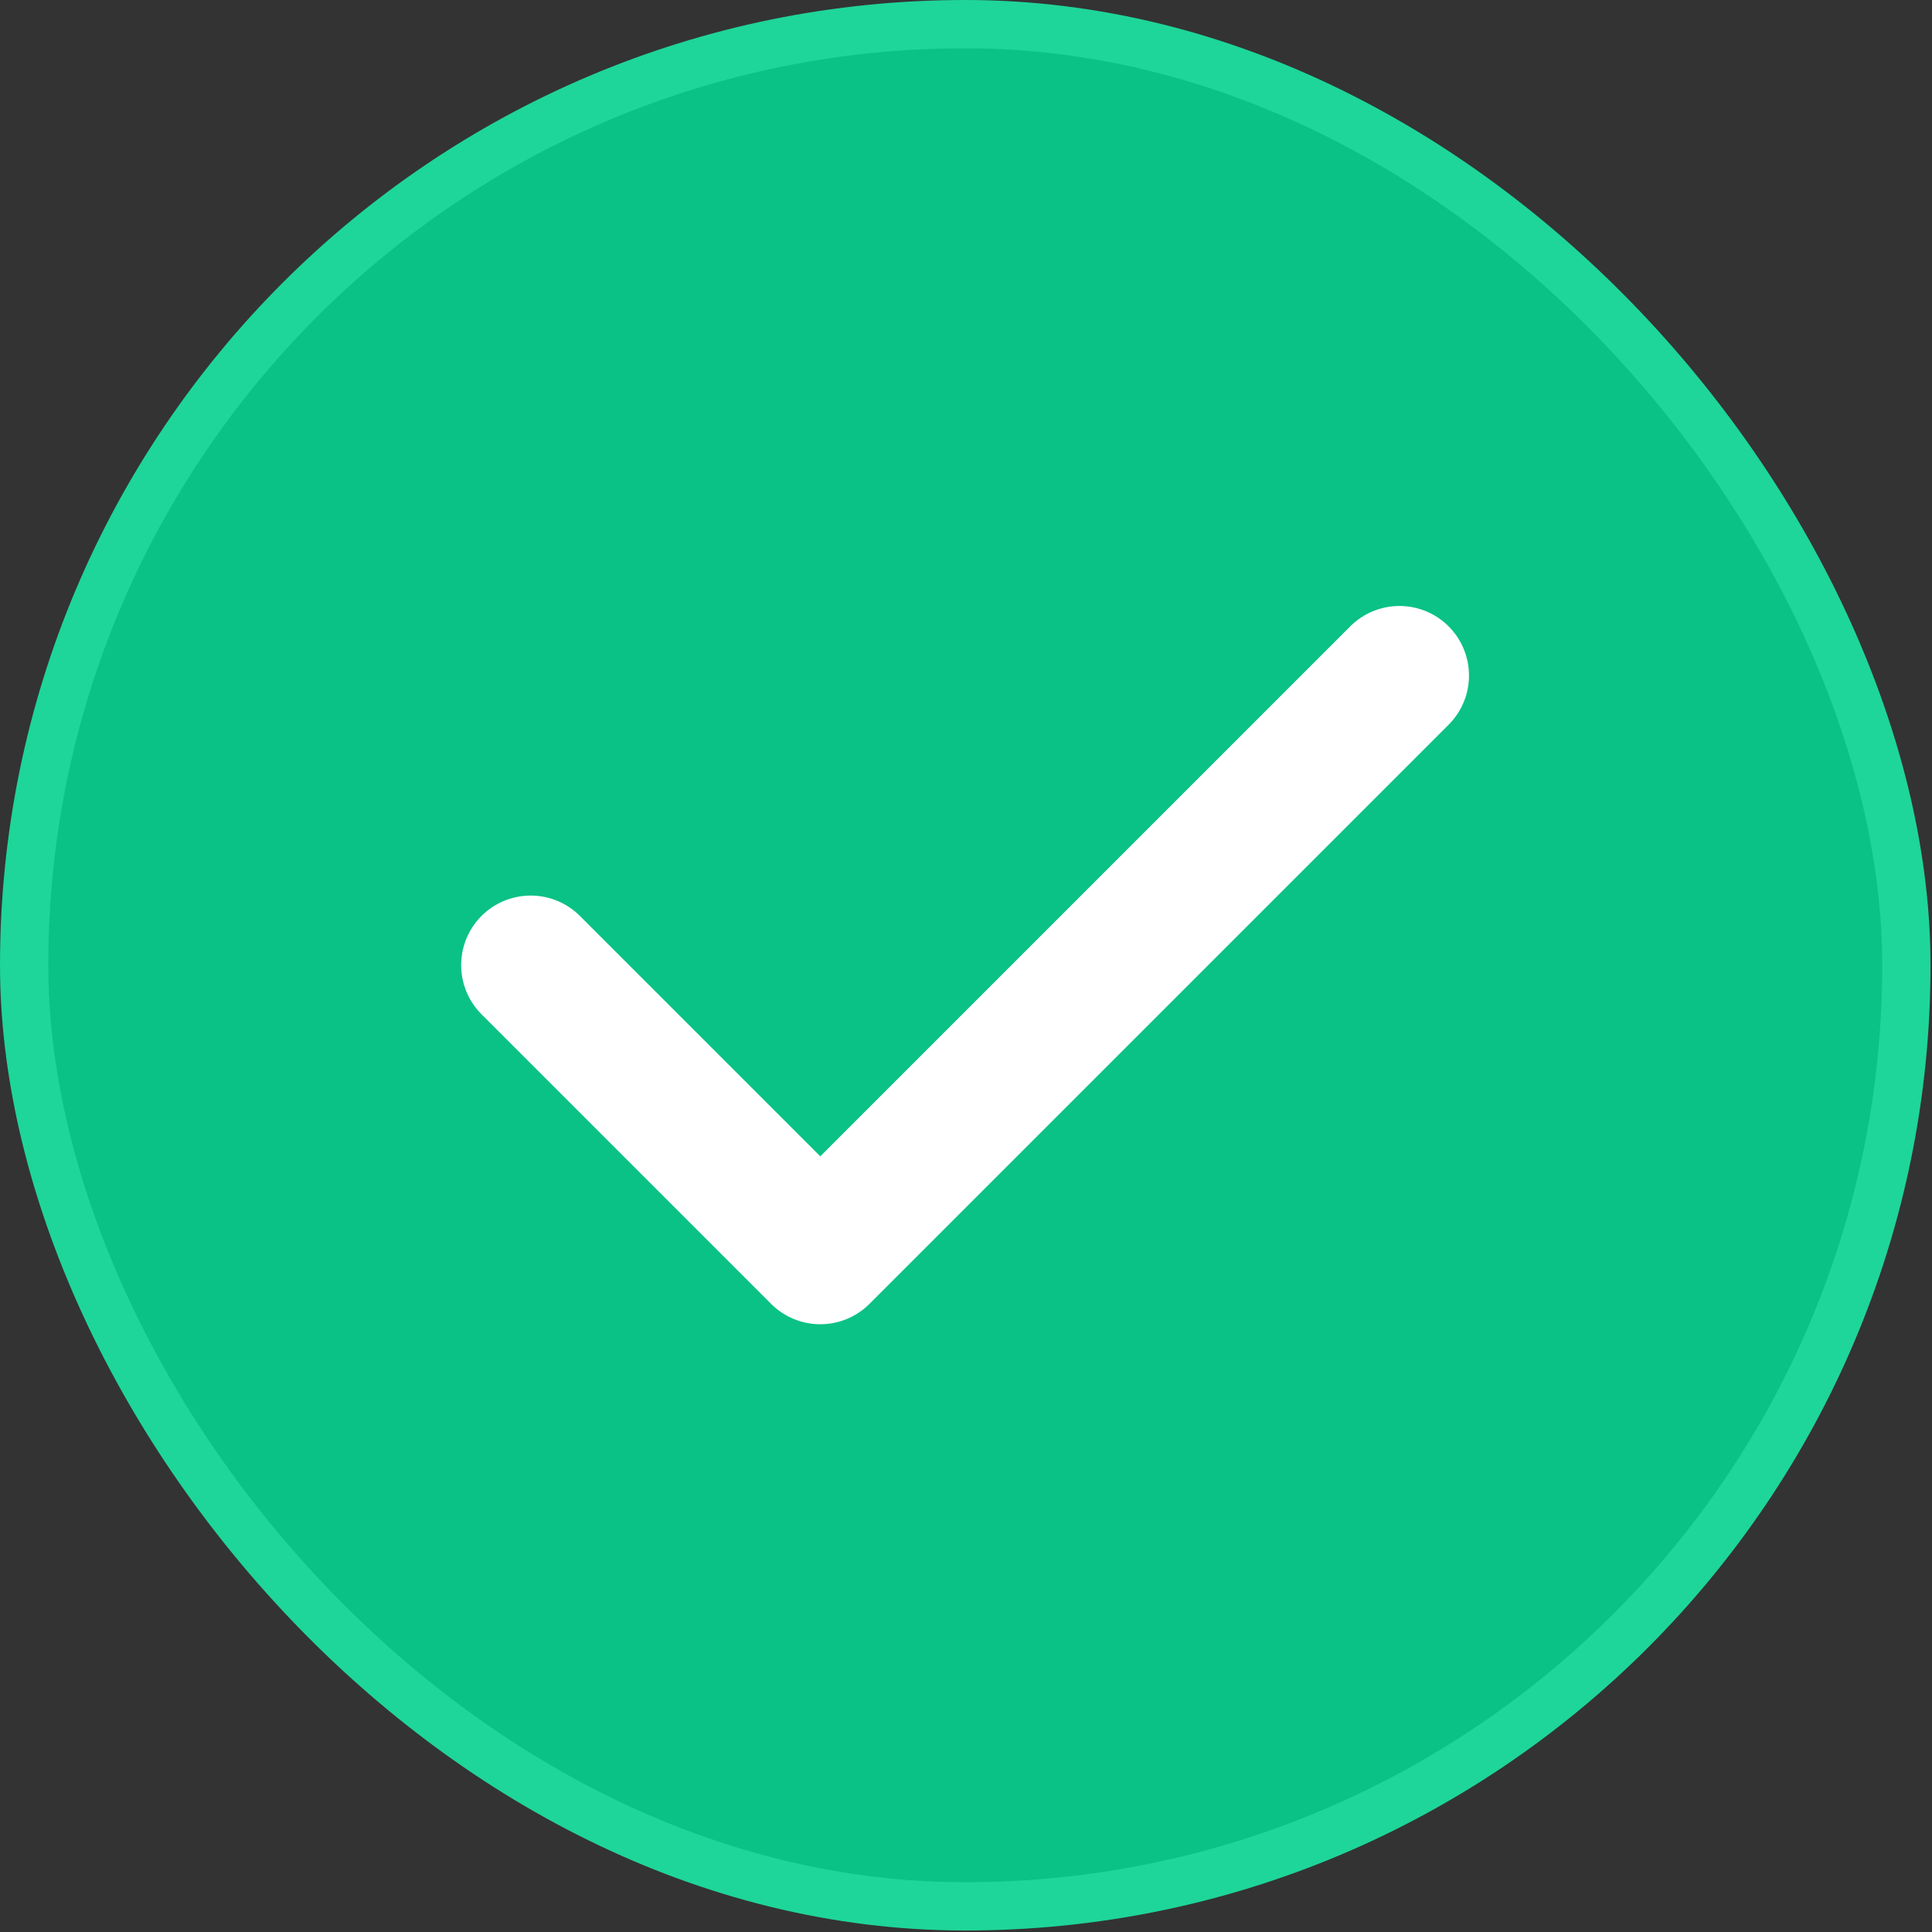 <svg width="26" height="26" viewBox="0 0 26 26" fill="none" xmlns="http://www.w3.org/2000/svg">
<rect x="0" y="0" width="26" height="26" fill="#333333" stroke="none"/>
<rect x="0.325" y="0.325" width="25.33" height="25.33" rx="12.665" fill="#0AC285" stroke="#1ED699" stroke-width="0.65"/>
<path d="M7.142 12.988L11.039 16.885L18.833 9.091" stroke="white" stroke-width="1.872" stroke-linecap="round" stroke-linejoin="round"/>
</svg>
